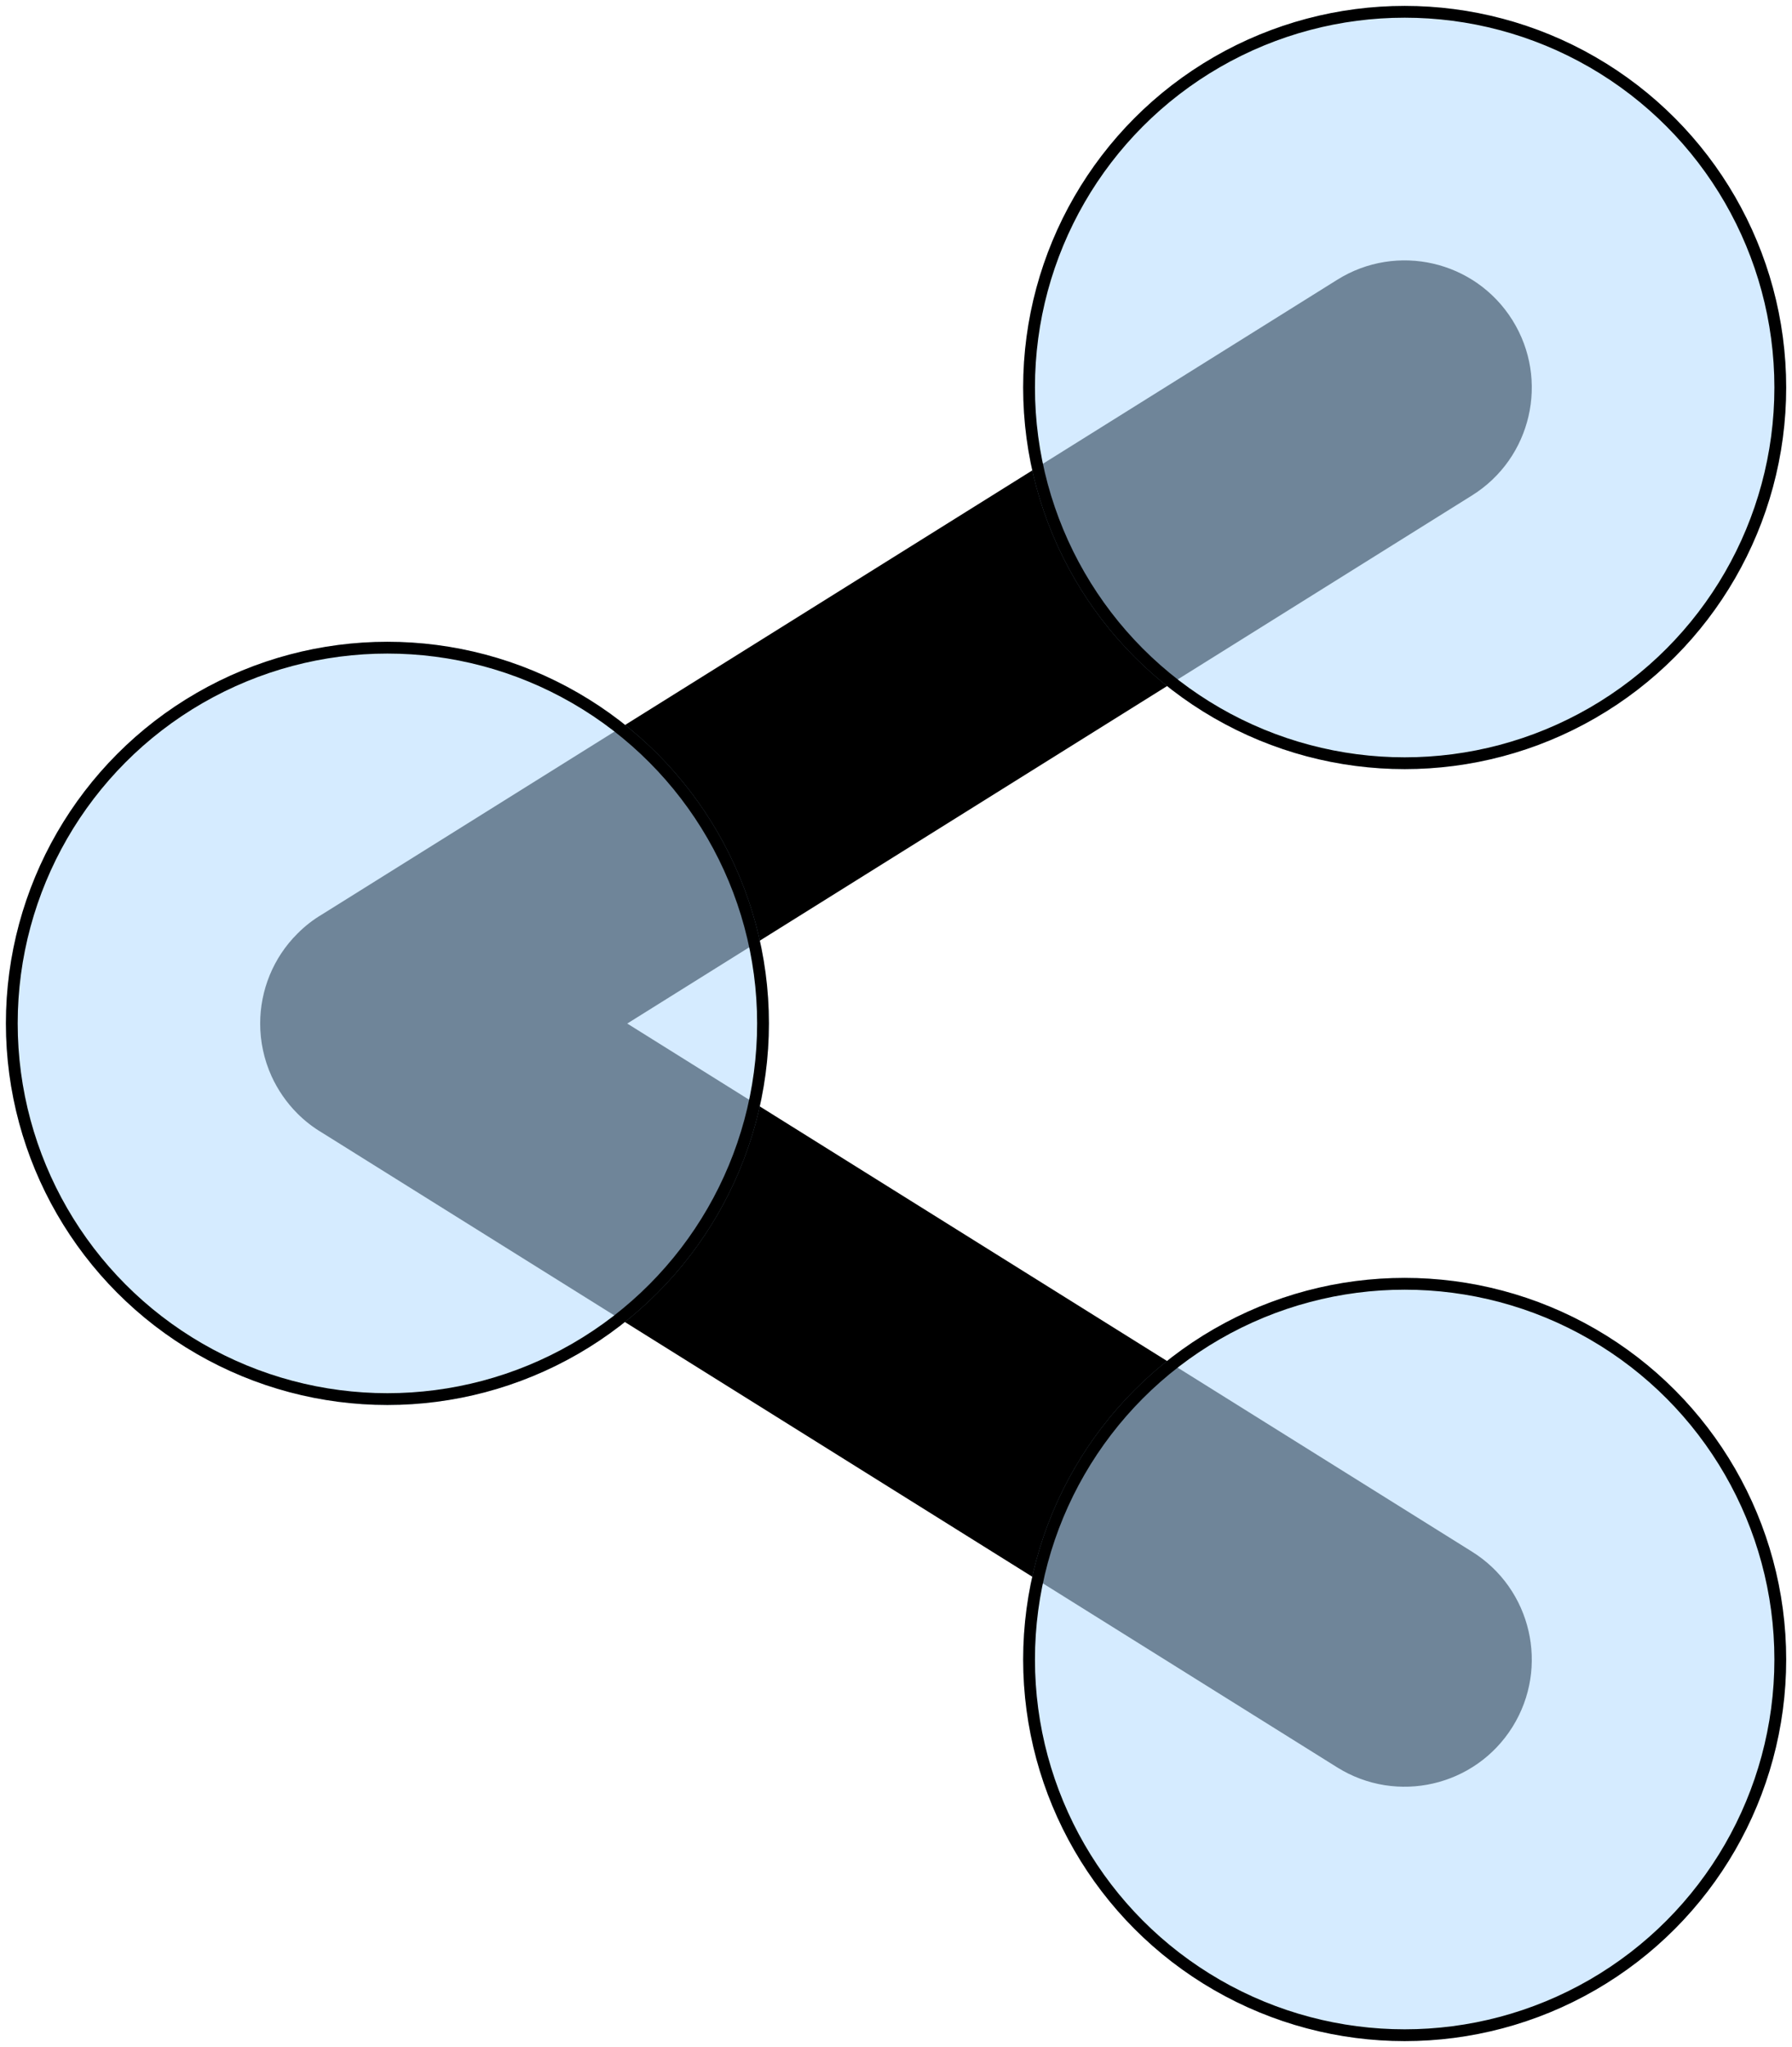 <?xml version="1.0" encoding="UTF-8"?> <svg xmlns="http://www.w3.org/2000/svg" viewBox="1987.724 2487.353 22.027 25.154" width="22.027" height="25.154"><path fill="url(#tSvgGradient16a7095a235)" stroke="none" fill-opacity="1" stroke-width="1" stroke-opacity="1" color="rgb(51, 51, 51)" font-size-adjust="none" id="tSvgefa2f54cd8" title="Path 77" d="M 2005.818 2493.441 C 2006.55 2492.984 2006.772 2492.02 2006.315 2491.288 C 2005.857 2490.555 2004.893 2490.333 2004.161 2490.791 C 2000.002 2493.39 1995.843 2495.989 1991.684 2498.589 C 1991.574 2498.654 1991.472 2498.733 1991.38 2498.826 C 1991.082 2499.122 1990.922 2499.523 1990.922 2499.931 C 1990.922 2500.151 1990.968 2500.372 1991.063 2500.581 C 1991.14 2500.748 1991.246 2500.903 1991.38 2501.037 C 1991.472 2501.129 1991.574 2501.208 1991.684 2501.273 C 1995.843 2503.873 2000.002 2506.472 2004.161 2509.072 C 2004.893 2509.529 2005.857 2509.307 2006.315 2508.575 C 2006.772 2507.843 2006.55 2506.878 2005.818 2506.421 C 2002.357 2504.258 1998.895 2502.094 1995.434 2499.931C 1998.895 2497.768 2002.357 2495.605 2005.818 2493.441Z"></path><ellipse color="rgb(51, 51, 51)" fill-opacity="0.6" fill="#B9DDFF" font-size-adjust="none" cx="1992.486" cy="2499.929" r="4.689" id="tSvg10348bbd6b2" title="Ellipse 2" stroke="none" stroke-opacity="1" rx="4.689" ry="4.689" style="transform: rotate(0deg);"></ellipse><ellipse color="rgb(51, 51, 51)" font-size-adjust="none" stroke-width="0.145" stroke="url(#tSvgGradientc73d003364)" cx="1992.486" cy="2499.929" r="4.617" id="tSvg16865b6df34" title="Ellipse 3" fill="none" fill-opacity="1" stroke-opacity="1" rx="4.617" ry="4.617" style="transform: rotate(0deg);"></ellipse><ellipse color="rgb(51, 51, 51)" fill-opacity="0.6" fill="#B9DDFF" font-size-adjust="none" cx="2004.99" cy="2492.115" r="4.689" id="tSvgeb95dd4d2b" title="Ellipse 4" stroke="none" stroke-opacity="1" rx="4.689" ry="4.689" style="transform: rotate(0deg);"></ellipse><ellipse color="rgb(51, 51, 51)" font-size-adjust="none" stroke-width="0.145" stroke="url(#tSvgGradient15cfce70130)" cx="2004.99" cy="2492.115" r="4.617" id="tSvg1777fb9fa3c" title="Ellipse 5" fill="none" fill-opacity="1" stroke-opacity="1" rx="4.617" ry="4.617" style="transform: rotate(0deg);"></ellipse><ellipse color="rgb(51, 51, 51)" fill-opacity="0.6" fill="#B9DDFF" font-size-adjust="none" cx="2004.99" cy="2507.746" r="4.689" id="tSvgc2c8d0e12d" title="Ellipse 6" stroke="none" stroke-opacity="1" rx="4.689" ry="4.689" style="transform: rotate(0deg);"></ellipse><ellipse color="rgb(51, 51, 51)" font-size-adjust="none" stroke-width="0.145" stroke="url(#tSvgGradient3bcd77baca)" cx="2004.99" cy="2507.746" r="4.617" id="tSvga29232d8f6" title="Ellipse 7" fill="none" fill-opacity="1" stroke-opacity="1" rx="4.617" ry="4.617" style="transform: rotate(0deg);"></ellipse><defs><linearGradient id="tSvgGradient16a7095a235" x1="1995.431" x2="2007.824" y1="2494.656" y2="2498.207" color="rgb(51, 51, 51)" font-size-adjust="none" gradientUnits="userSpaceOnUse" gradientTransform=""><stop offset="0" stop-color="hsl(208.548,93.94%,74.12%)" stop-opacity="1"></stop><stop offset="1" stop-color="hsl(216,89.11%,60.39%)" stop-opacity="1"></stop></linearGradient><linearGradient id="tSvgGradientc73d003364" x1="1987.034" x2="1995.612" y1="2495.766" y2="2506.181" color="rgb(51, 51, 51)" font-size-adjust="none" gradientUnits="userSpaceOnUse" gradientTransform=""><stop offset="0" stop-color="hsl(0,0%,100%)" stop-opacity="1"></stop><stop offset="1" stop-color="hsl(0,0%,100%)" stop-opacity="0"></stop></linearGradient><linearGradient id="tSvgGradient15cfce70130" x1="1998.738" x2="2012.024" y1="2487.426" y2="2499.93" color="rgb(51, 51, 51)" font-size-adjust="none" gradientUnits="userSpaceOnUse" gradientTransform=""><stop offset="0" stop-color="hsl(0,0%,100%)" stop-opacity="1"></stop><stop offset="1" stop-color="hsl(0,0%,100%)" stop-opacity="0"></stop></linearGradient><linearGradient id="tSvgGradient3bcd77baca" x1="1999.519" x2="2010.46" y1="2503.057" y2="2513.216" color="rgb(51, 51, 51)" font-size-adjust="none" gradientUnits="userSpaceOnUse" gradientTransform=""><stop offset="0" stop-color="hsl(0,0%,100%)" stop-opacity="1"></stop><stop offset="1" stop-color="hsl(0,0%,100%)" stop-opacity="0"></stop></linearGradient></defs></svg> 